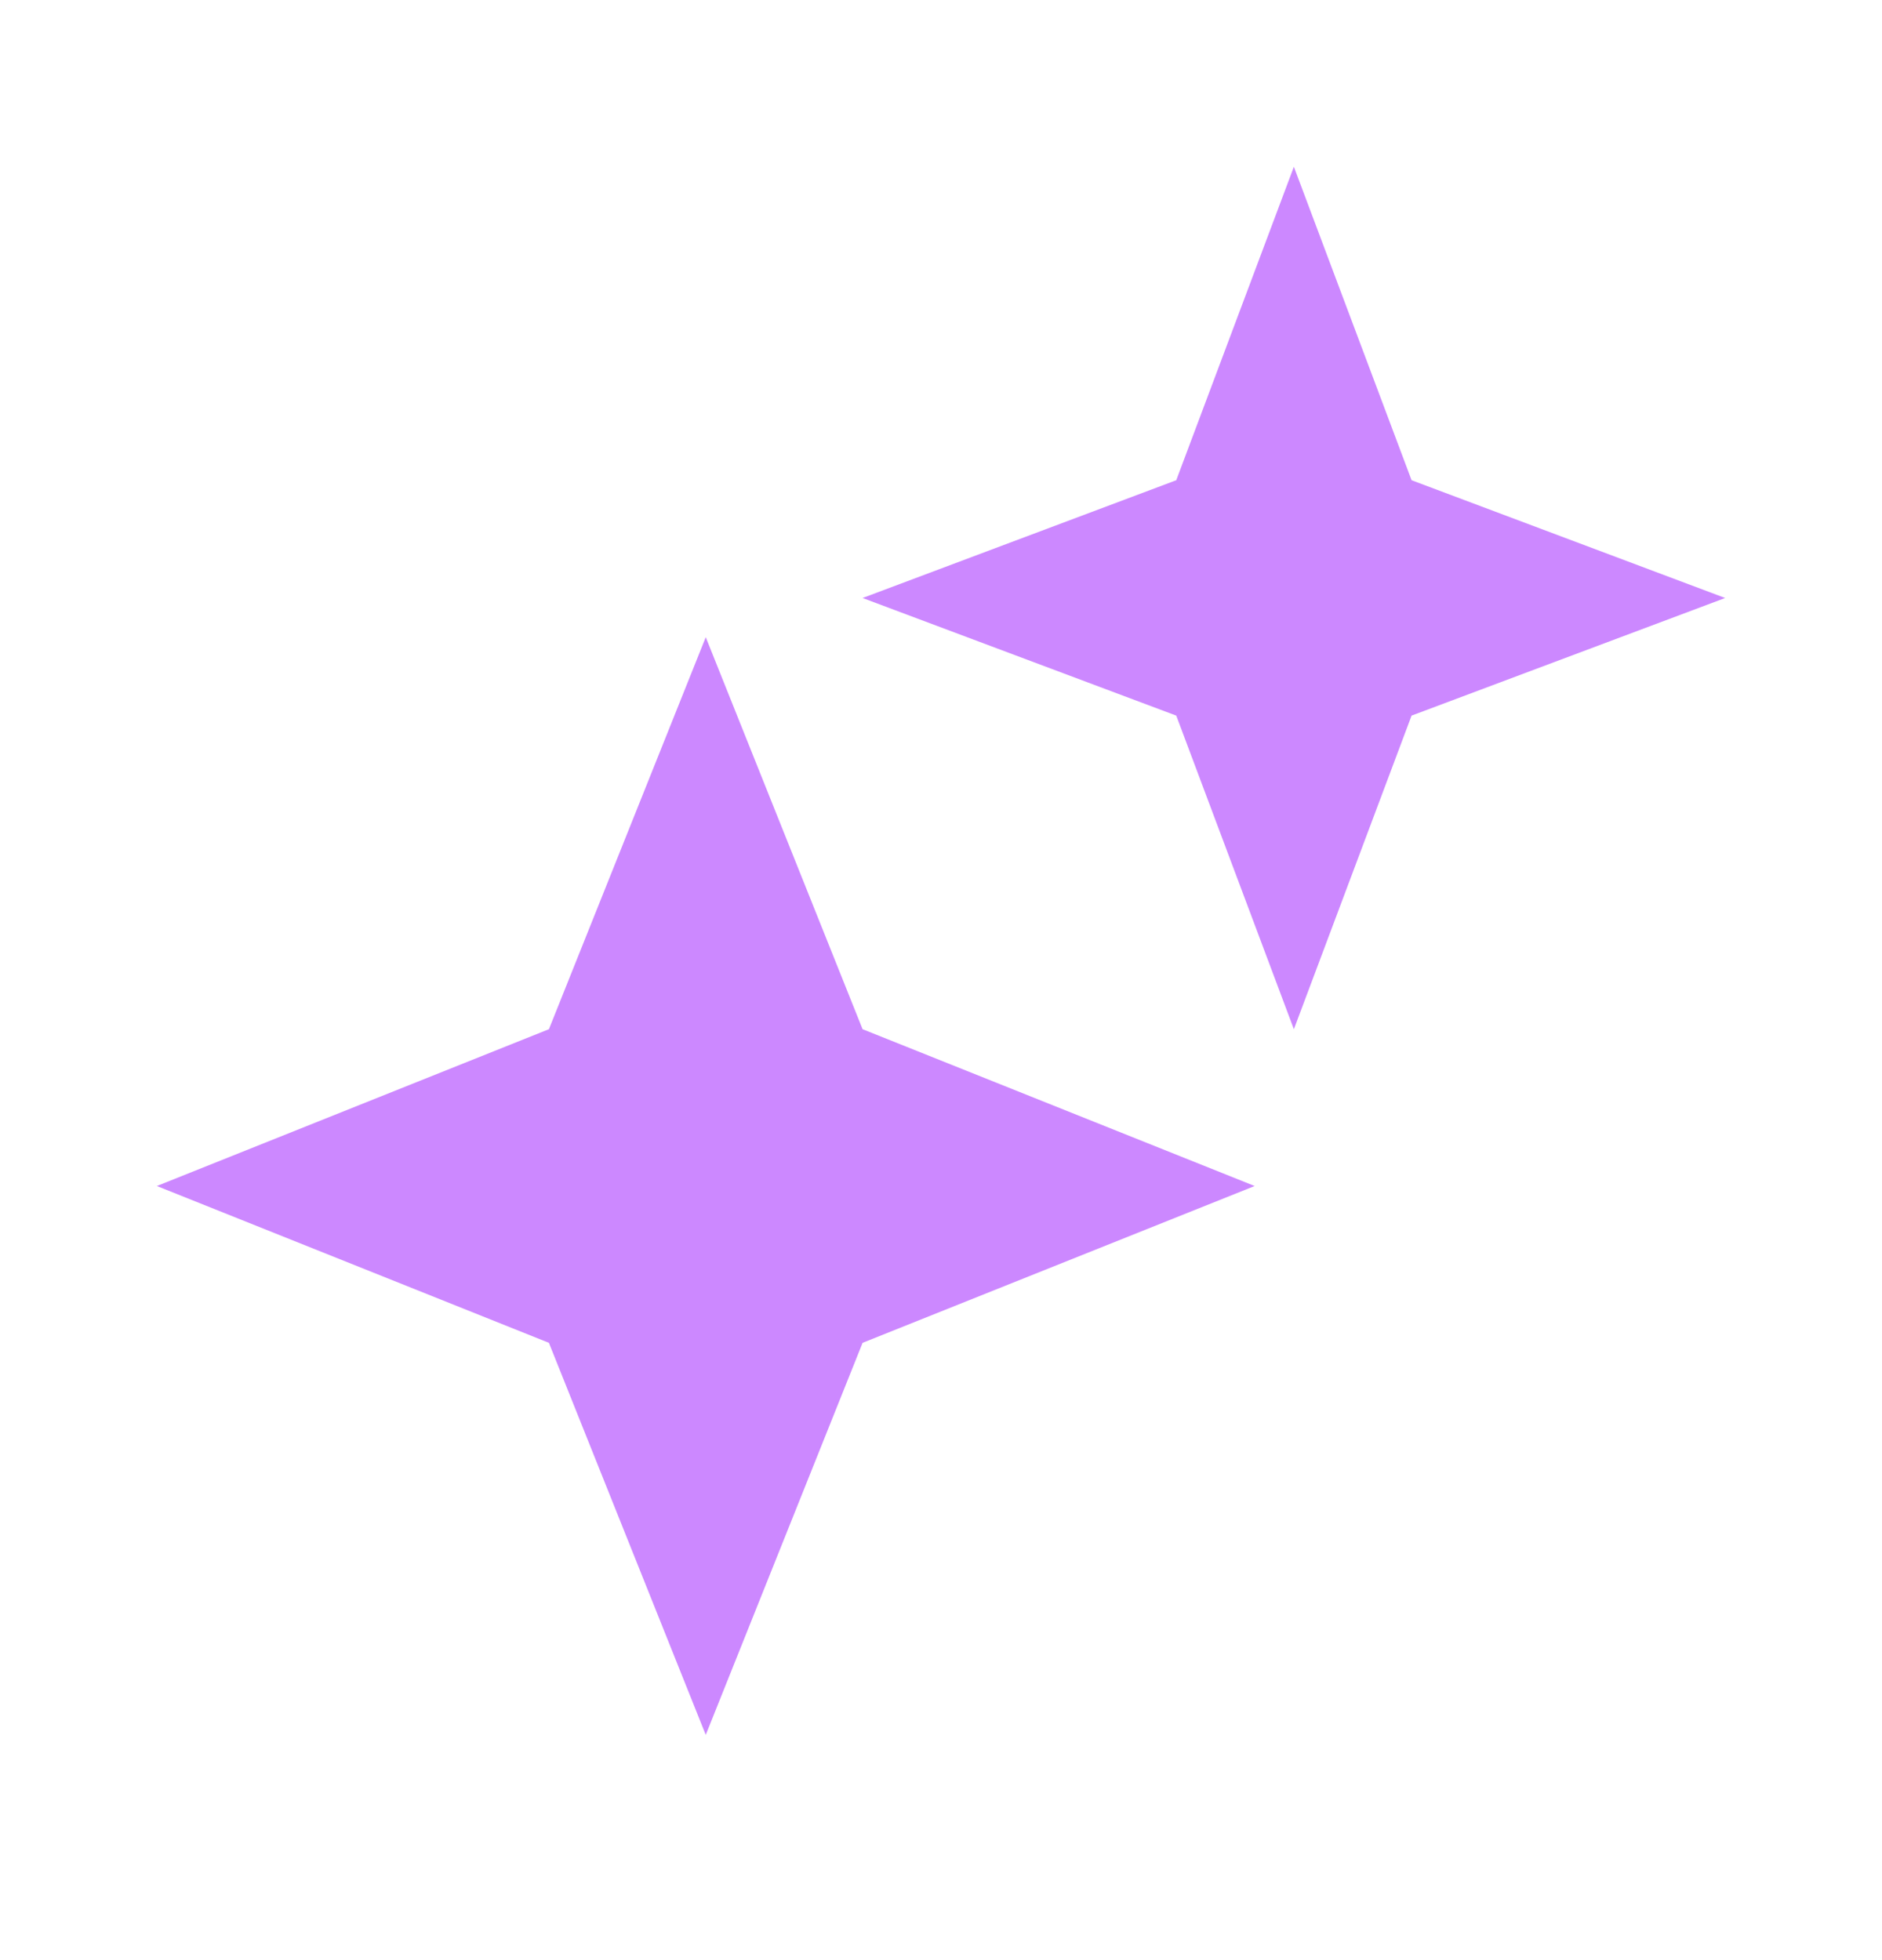 <svg width="24" height="25" viewBox="0 0 24 25" fill="none" xmlns="http://www.w3.org/2000/svg">
<path d="M15 9.127L11 7.627L15 6.125L16.5 2.127L18.001 6.125L22 7.627L18.001 9.127L16.5 13.127L15 9.127ZM7 17.127L2 15.127L7 13.127L9 8.127L11 13.127L16 15.127L11 17.127L9 22.127L7 17.127Z" fill="#CC88FF"/>
</svg>
